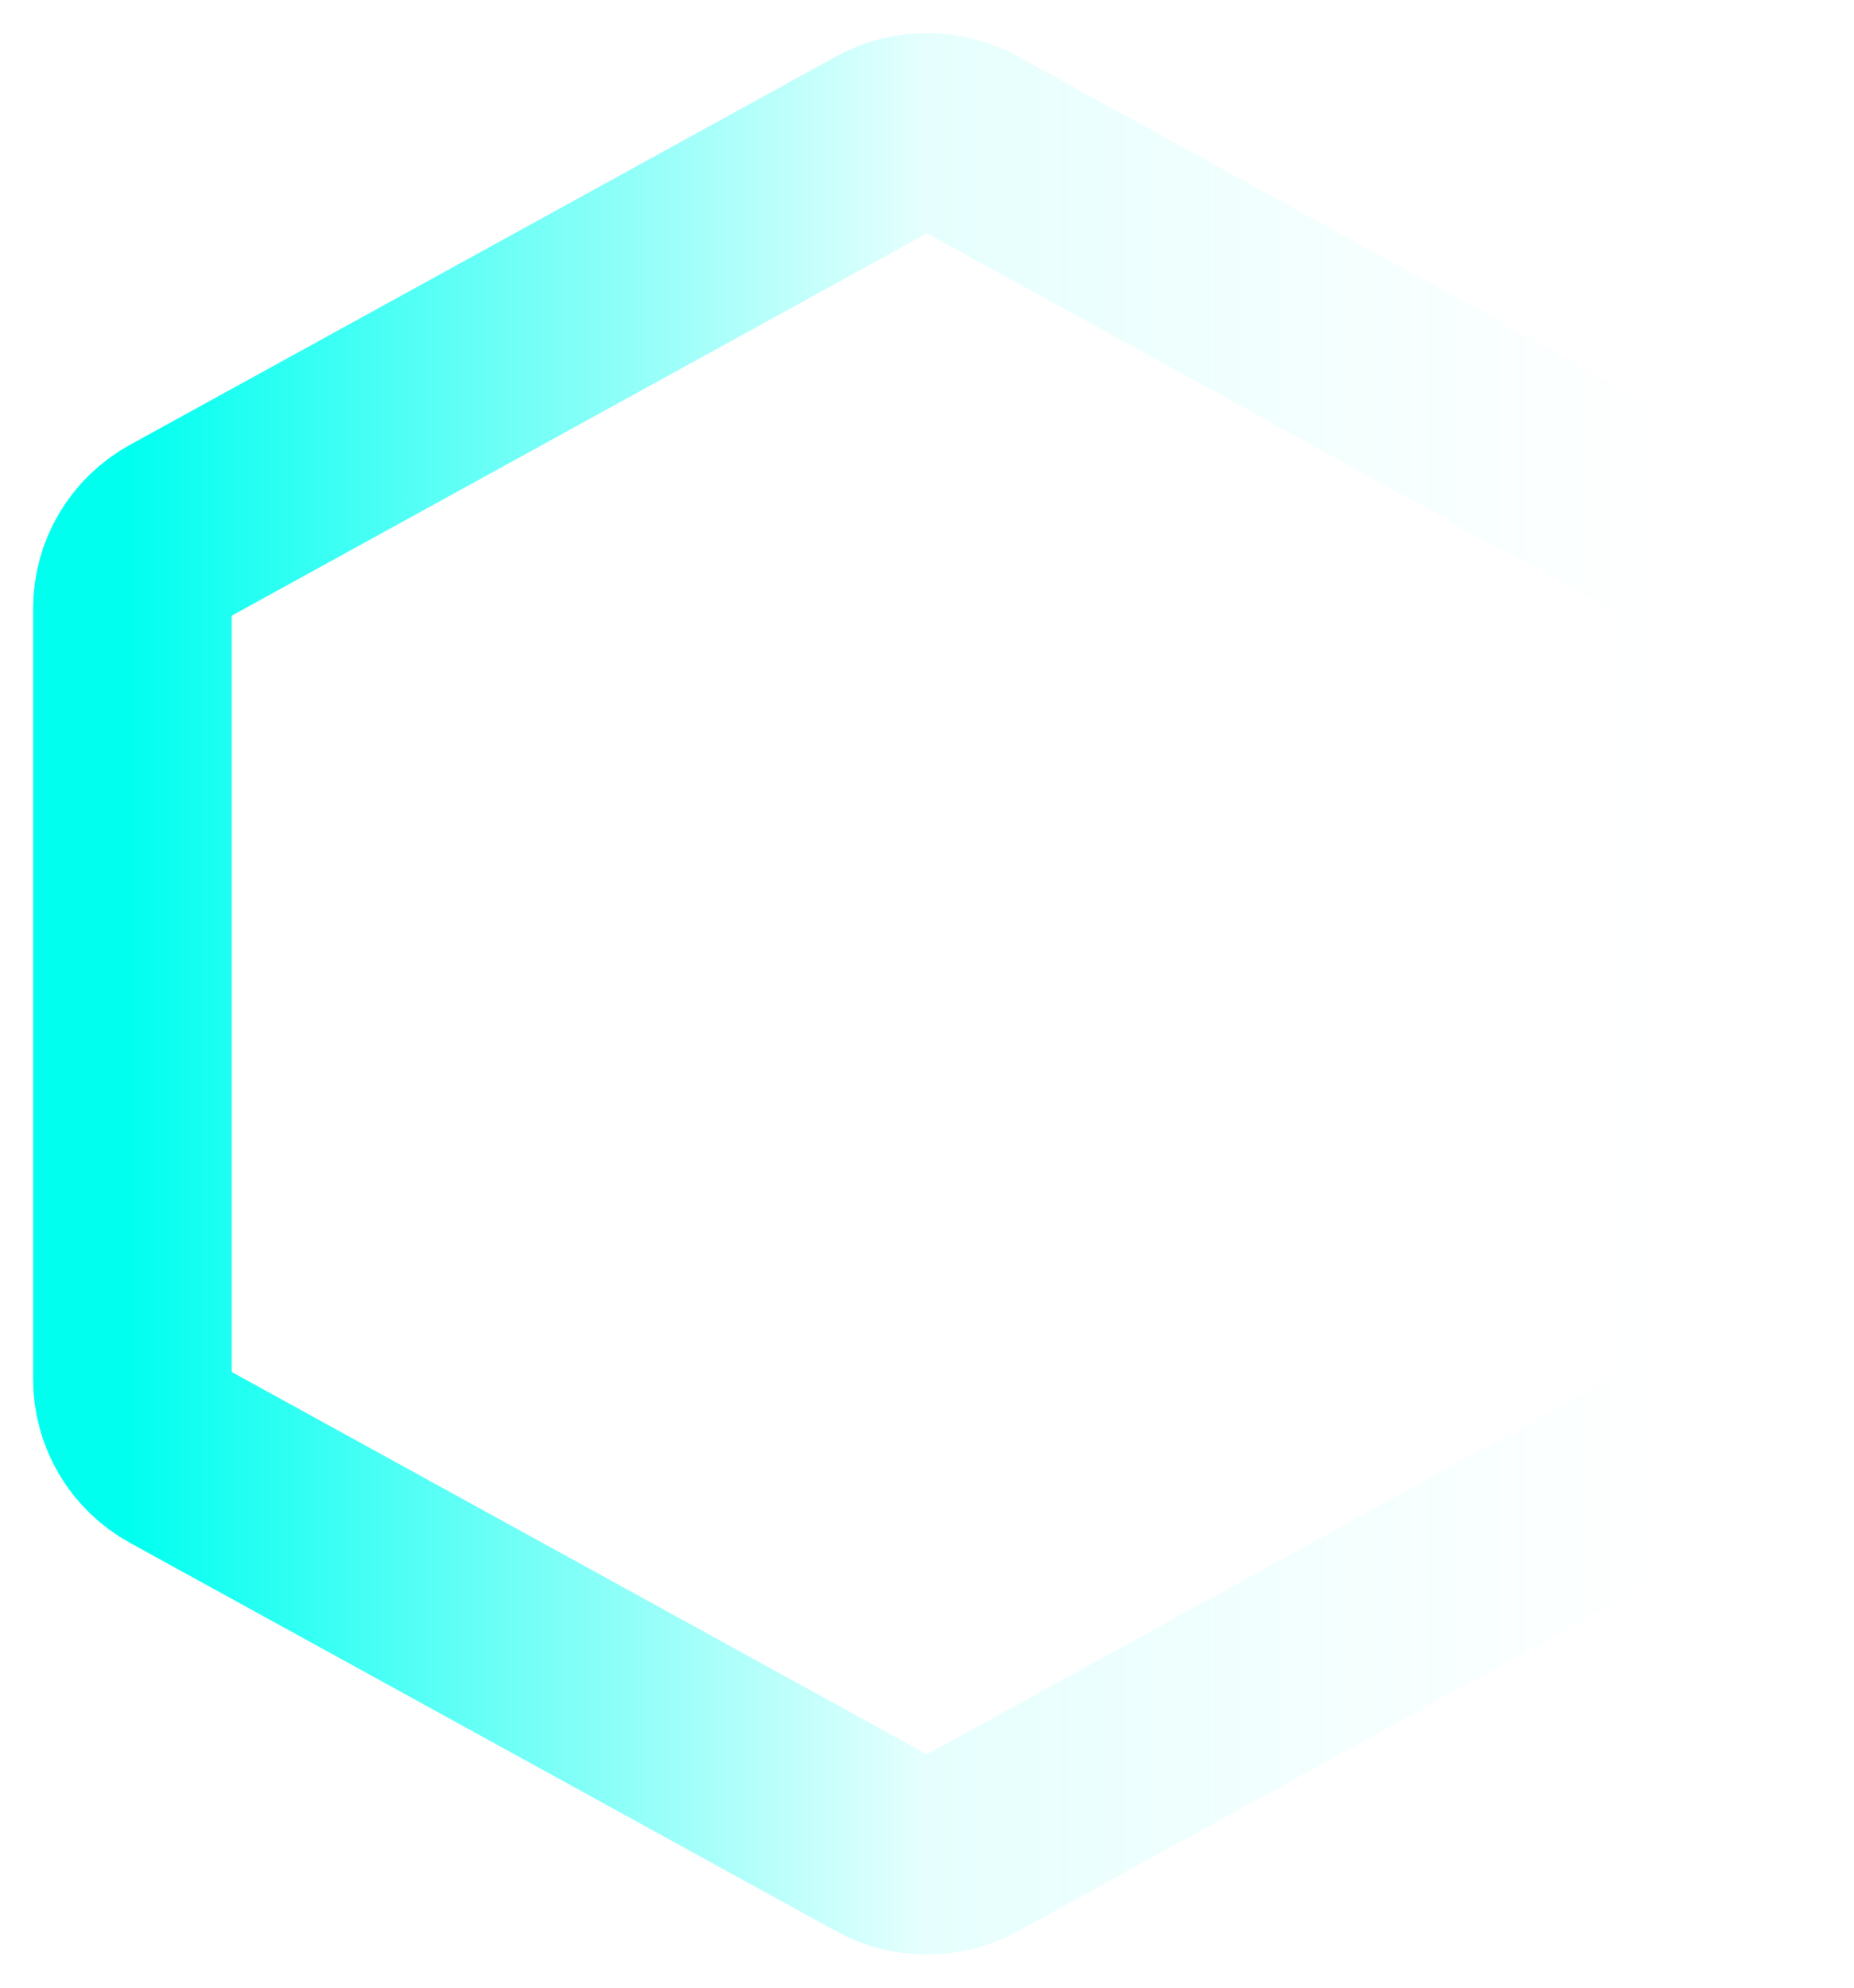 <svg width="14" height="15" viewBox="0 0 14 15" fill="none" xmlns="http://www.w3.org/2000/svg">
<path d="M6.676 13.917L1.343 10.986C1.131 10.87 1 10.649 1 10.409V4.591C1 4.351 1.131 4.13 1.343 4.014L6.676 1.083C6.878 0.972 7.122 0.972 7.324 1.083L12.657 4.014C12.869 4.13 13 4.351 13 4.591V10.409C13 10.649 12.869 10.87 12.657 10.986L7.324 13.917C7.122 14.028 6.878 14.028 6.676 13.917Z" stroke="url(#paint0_linear_2946_30480)" stroke-width="1.5"/>
<defs>
<linearGradient id="paint0_linear_2946_30480" x1="1" y1="1" x2="12.5" y2="1" gradientUnits="userSpaceOnUse">
<stop stop-color="#01FFF0"/>
<stop offset="0.52" stop-color="#01FFF0" stop-opacity="0.1"/>
<stop offset="1" stop-color="#01FFF0" stop-opacity="0"/>
</linearGradient>
</defs>
</svg>
